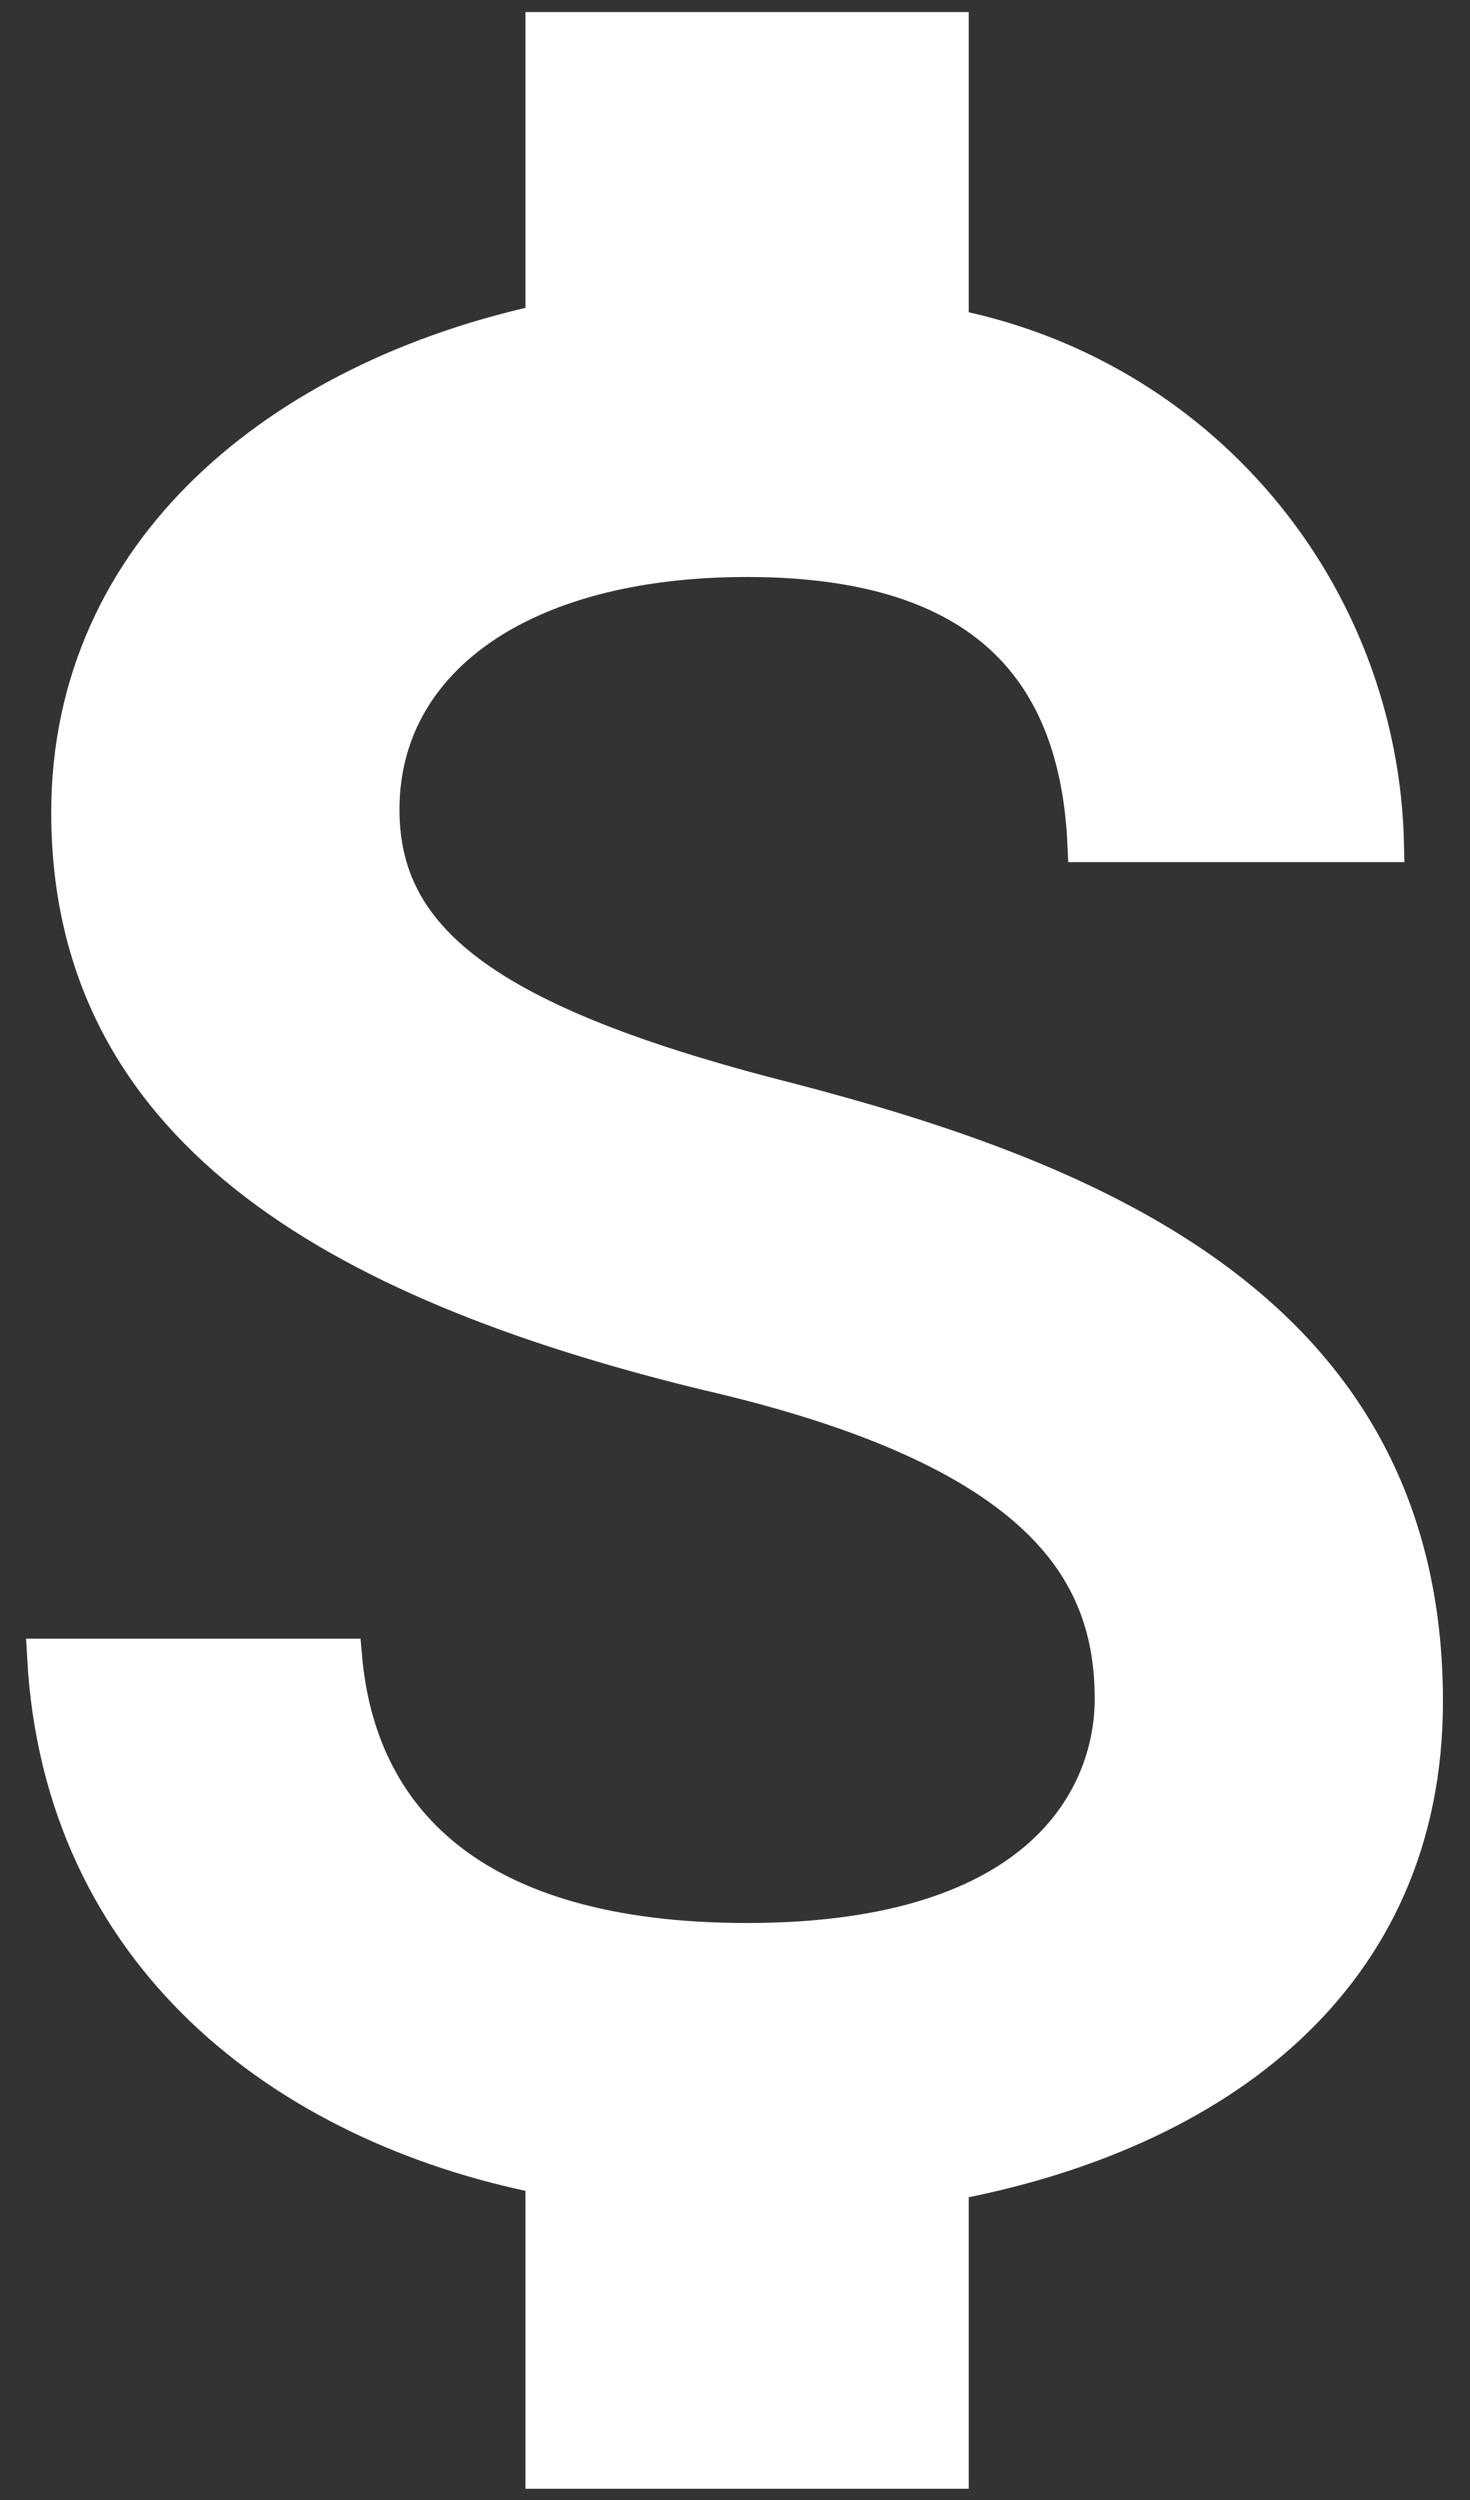 <svg width="20" height="34" viewBox="0 0 20 34" fill="none" xmlns="http://www.w3.org/2000/svg">
<rect x="0" y="0" width="20" height="34" fill="#333333" stroke="none"/>
<g clip-path="url(#clip0_1_31)">
<path d="M10.716 14.971C6.531 13.912 5.185 12.757 5.185 11.009C5.185 8.996 7.05 7.597 10.165 7.597C13.449 7.597 14.667 9.165 14.773 11.475H18.852C18.813 9.804 18.205 8.197 17.128 6.92C16.051 5.642 14.57 4.771 12.93 4.45V0.414H7.399V4.387C3.829 5.16 0.947 7.491 0.947 11.051C0.947 15.289 4.475 17.408 9.614 18.658C14.222 19.718 15.144 21.392 15.144 23.108C15.144 24.379 14.244 26.403 10.165 26.403C6.372 26.403 4.867 24.708 4.676 22.536H0.619C0.841 26.572 3.861 28.893 7.399 29.592V33.597H12.93V29.677C16.532 28.999 19.382 26.912 19.382 23.14C19.382 17.853 14.9 16.062 10.716 14.971Z" fill="white" stroke="white" stroke-width="0.5" stroke-miterlimit="10"/>
</g>
<defs>
<clipPath id="clip0_1_31">
<rect width="20" height="34" fill="white"/>
</clipPath>
</defs>
</svg>
